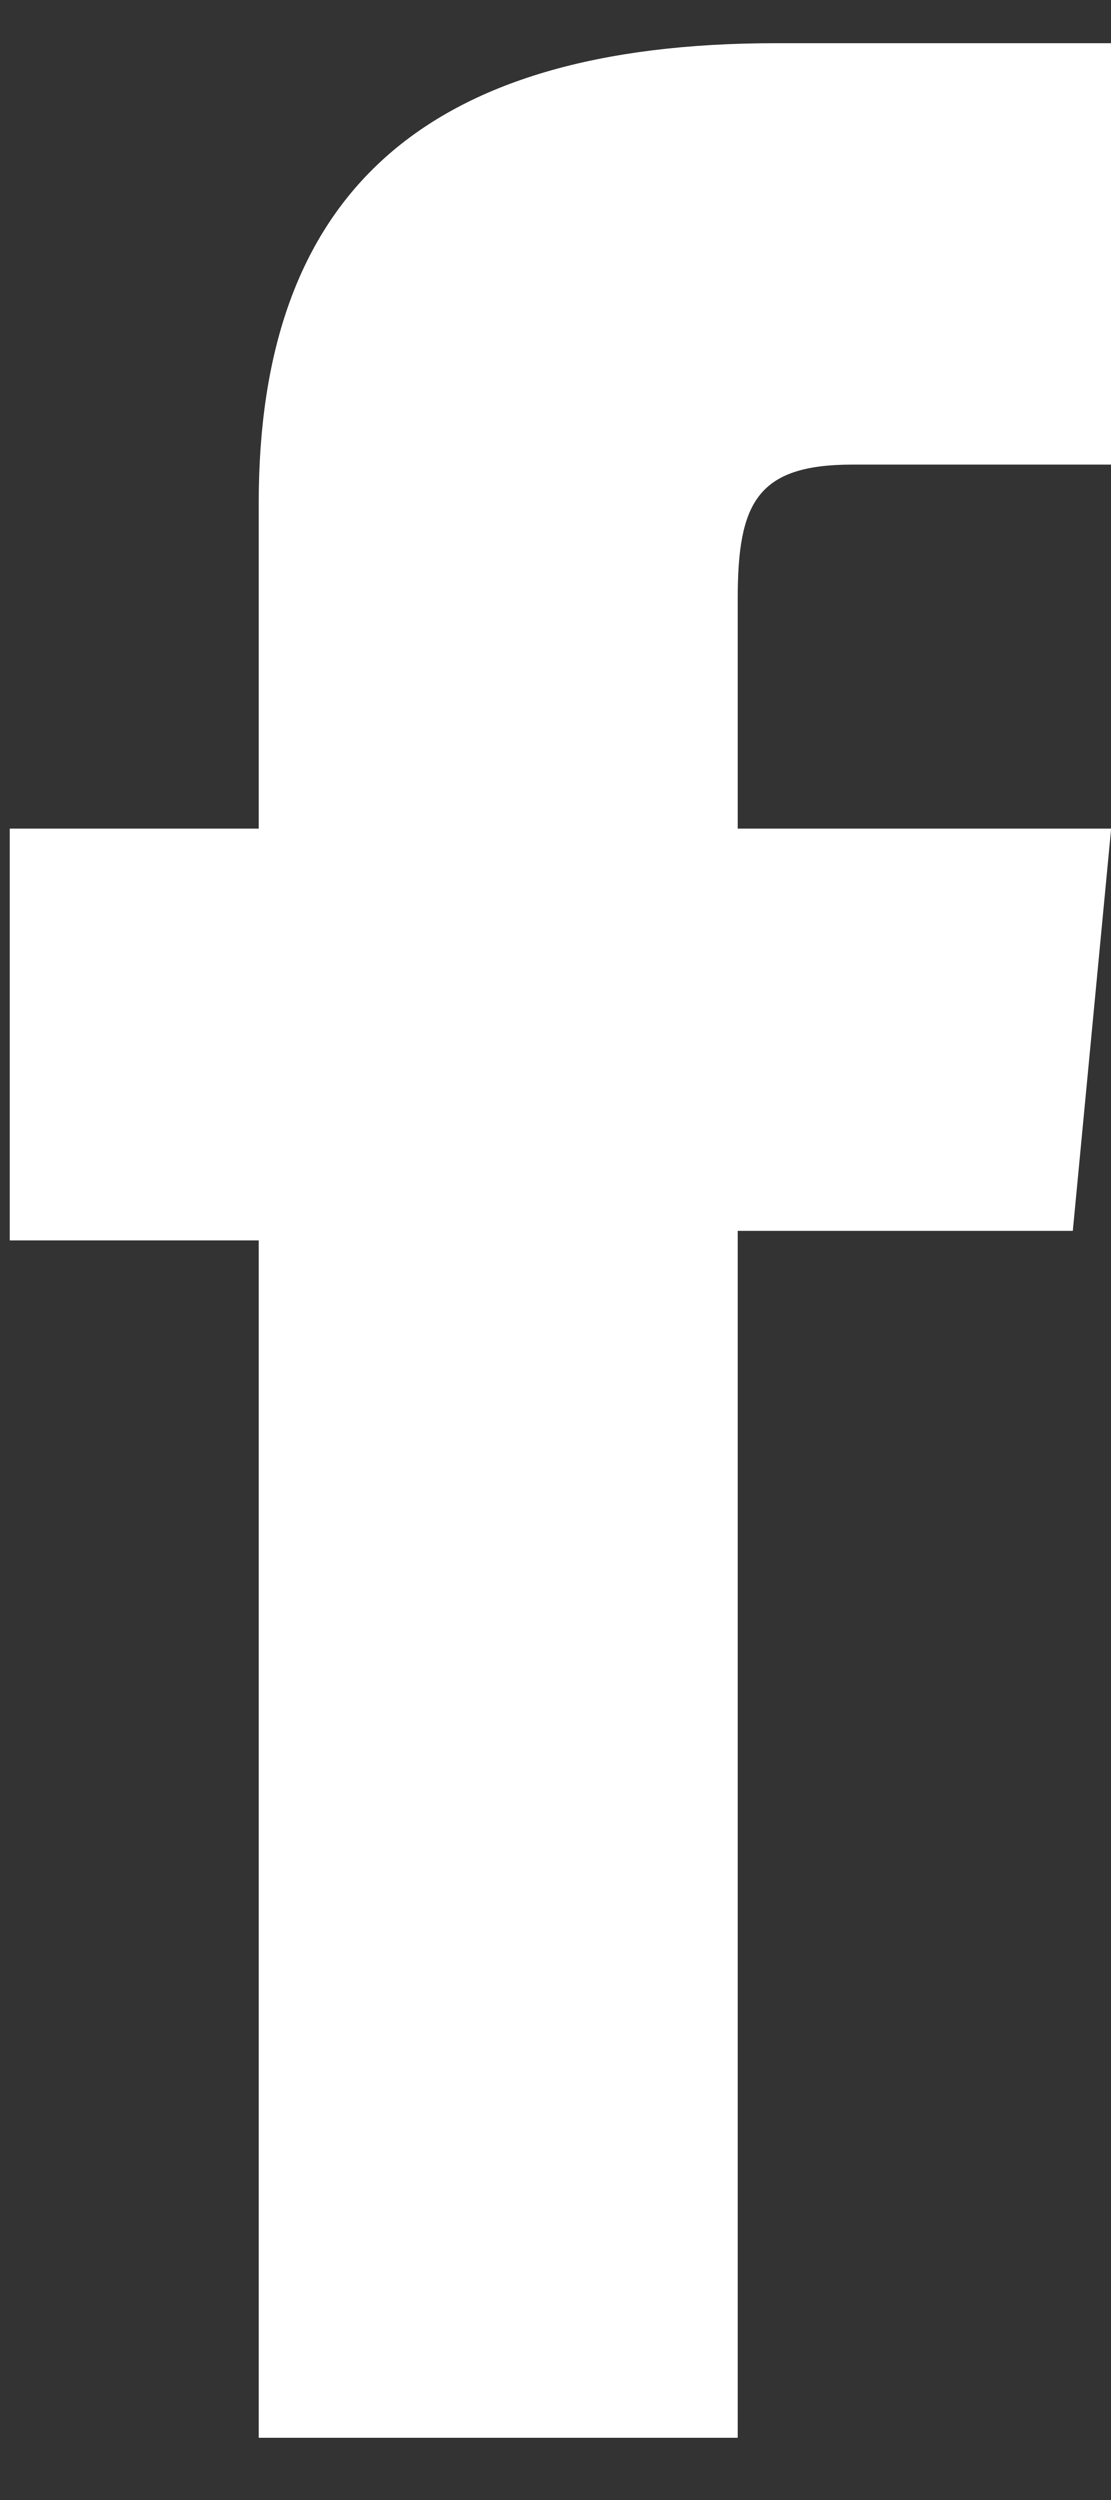 <svg width="8" height="18" viewBox="0 0 8 18" fill="none" xmlns="http://www.w3.org/2000/svg">
<rect x="0" y="0" width="8" height="18" fill="#333333" stroke="none"/>
<path d="M1.863 17.552H5.312V8.862H7.725L8.001 5.966H5.312C5.312 5.966 5.312 4.862 5.312 4.311C5.312 3.621 5.45 3.345 6.139 3.345C6.691 3.345 8.001 3.345 8.001 3.345V0.311C8.001 0.311 6.001 0.311 5.588 0.311C3.036 0.311 1.863 1.414 1.863 3.621C1.863 5.483 1.863 5.966 1.863 5.966H0.07V8.931H1.863V17.552Z" fill="#ffffff"/>
</svg>
